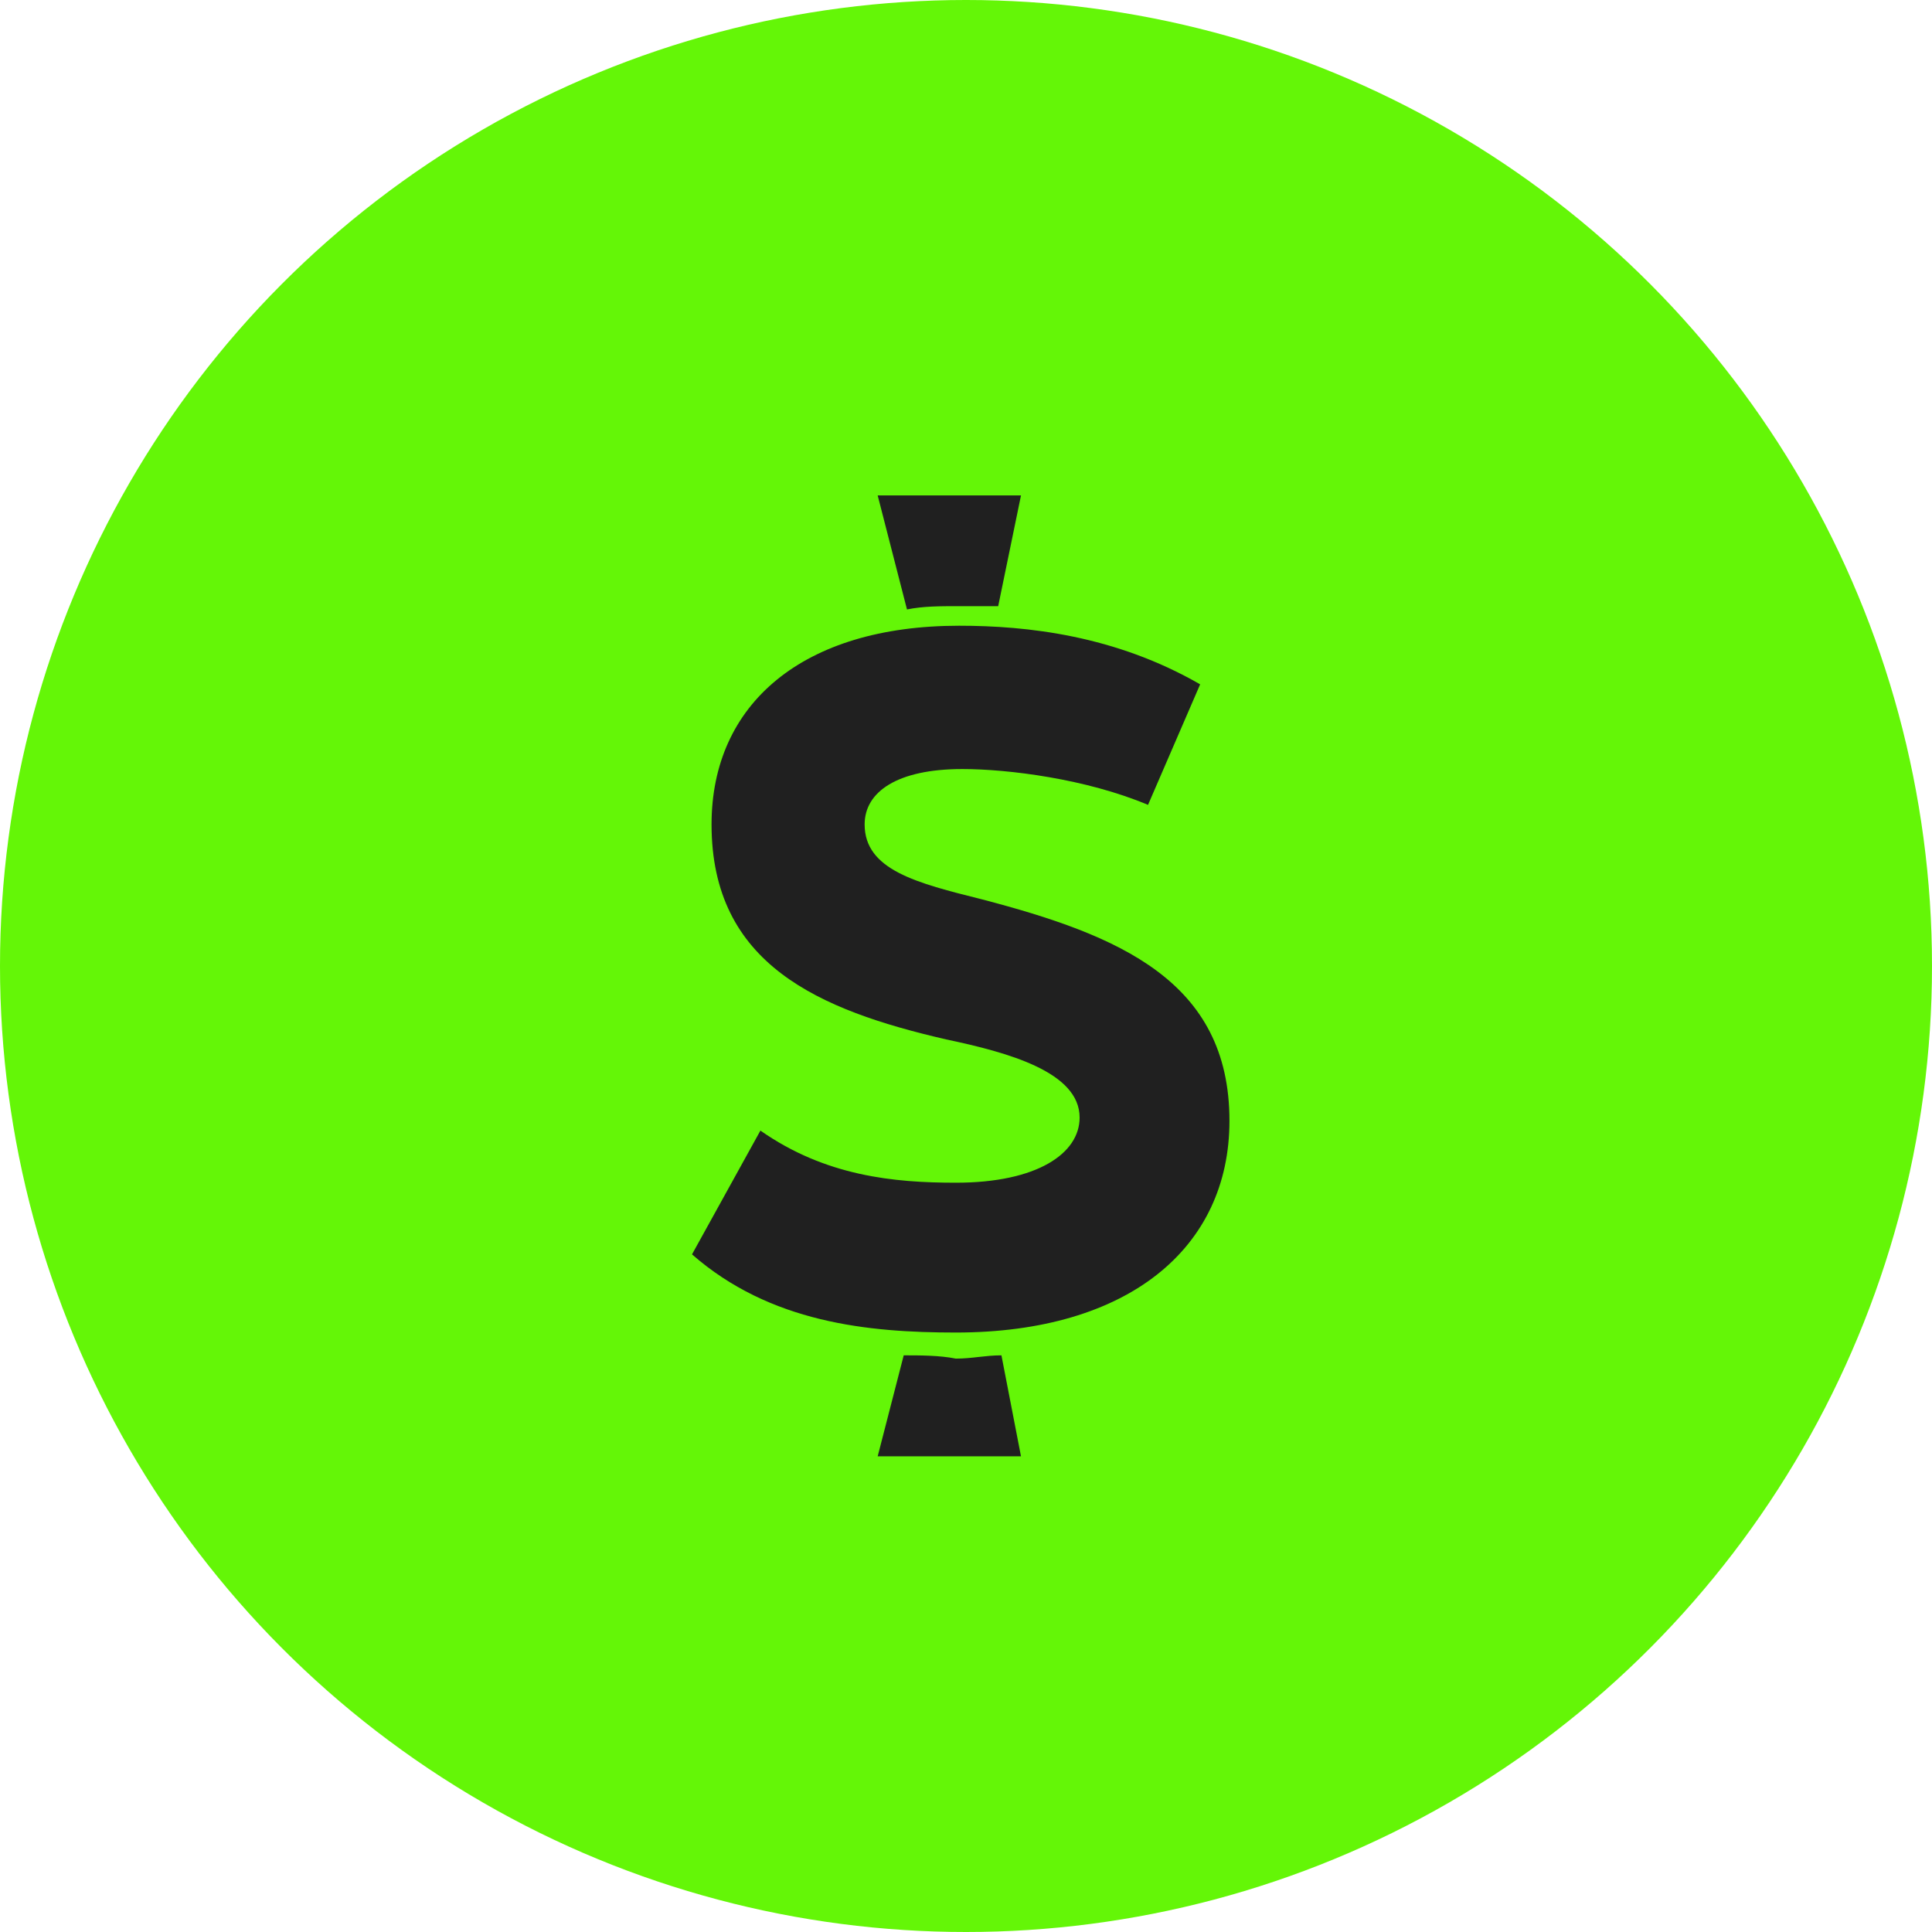 <svg width="88" height="88" viewBox="0 0 88 88" fill="none" xmlns="http://www.w3.org/2000/svg">
<g filter="url(#filter0_b_7_2)">
<circle cx="44" cy="44" r="44" fill="#64F607"/>
</g>
<path d="M41.312 27.759L39.977 22.566H46.505L45.466 27.61H43.686C42.796 27.61 42.053 27.61 41.312 27.759Z" fill="#202020"/>
<path d="M41.163 61.734L39.977 66.334H46.505L45.614 61.734C45.243 61.734 44.91 61.771 44.576 61.808C44.242 61.846 43.908 61.883 43.537 61.883C42.796 61.734 41.905 61.734 41.163 61.734Z" fill="#202020"/>
<path d="M56 51.052C56 56.838 51.401 60.695 43.537 60.695C39.532 60.695 35.081 60.25 31.52 57.135L34.636 51.497C37.603 53.574 40.718 53.871 43.537 53.871C47.246 53.871 49.175 52.535 49.175 50.904C49.175 48.826 45.911 47.936 43.092 47.343C37.306 46.008 32.41 43.931 32.41 37.551C32.41 32.061 36.564 28.501 43.686 28.501C46.801 28.501 50.807 28.946 54.665 31.171L52.291 36.661C49.472 35.474 45.911 35.029 43.834 35.029C40.867 35.029 39.383 36.067 39.383 37.551C39.383 39.628 41.757 40.221 44.724 40.963C50.956 42.595 56 44.672 56 51.052Z" fill="#202020"/>
<defs>
<filter id="filter0_b_7_2" x="-4" y="-4" width="96" height="96" filterUnits="userSpaceOnUse" color-interpolation-filters="sRGB">
<feFlood flood-opacity="0" result="BackgroundImageFix"/>
<feGaussianBlur in="BackgroundImageFix" stdDeviation="2"/>
<feComposite in2="SourceAlpha" operator="in" result="effect1_backgroundBlur_7_2"/>
<feBlend mode="normal" in="SourceGraphic" in2="effect1_backgroundBlur_7_2" result="shape"/>
</filter>
</defs>
</svg>
